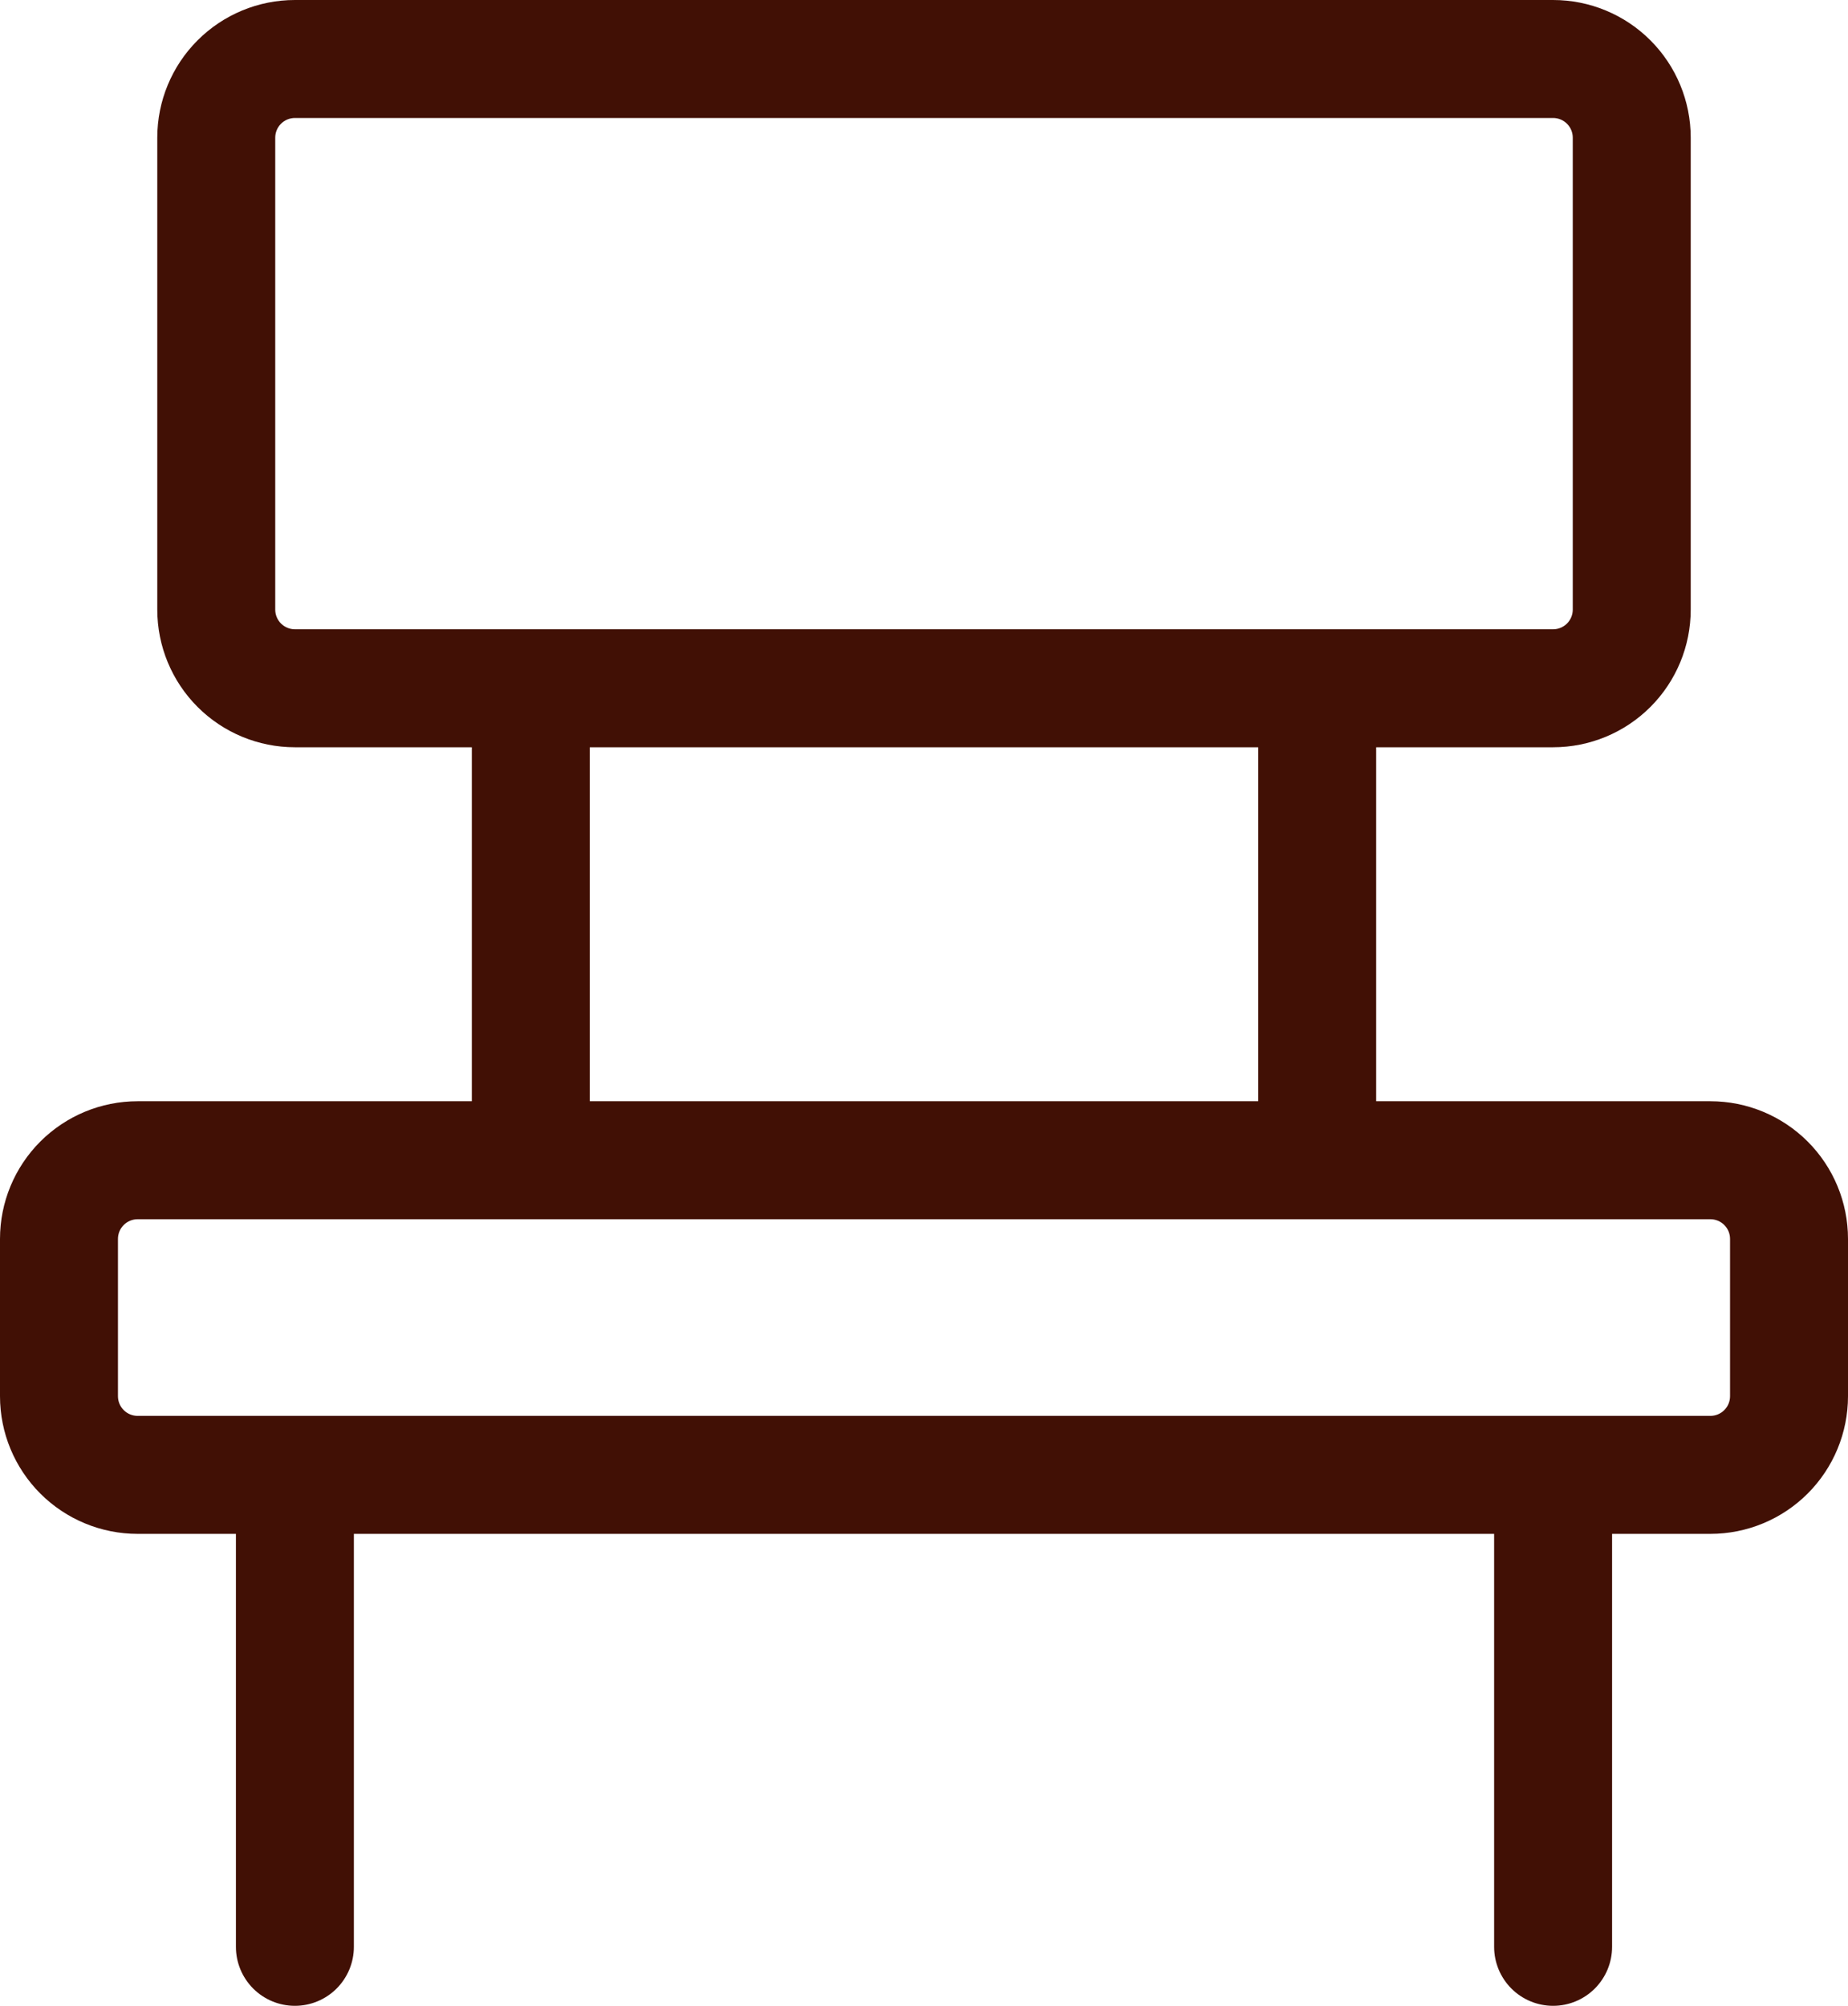<?xml version="1.0" encoding="UTF-8"?> <svg xmlns="http://www.w3.org/2000/svg" width="188" height="204" viewBox="0 0 188 204" fill="none"> <path d="M174 112H140V76H158C161.713 76 165.274 74.525 167.899 71.9C170.525 69.274 172 65.713 172 62V14C172 10.287 170.525 6.726 167.899 4.101C165.274 1.475 161.713 0 158 0H30C26.287 0 22.726 1.475 20.101 4.101C17.475 6.726 16 10.287 16 14V62C16 65.713 17.475 69.274 20.101 71.9C22.726 74.525 26.287 76 30 76H48V112H14C10.287 112 6.726 113.475 4.101 116.101C1.475 118.726 0 122.287 0 126V142C0 145.713 1.475 149.274 4.101 151.899C6.726 154.525 10.287 156 14 156H24V198C24 199.591 24.632 201.117 25.757 202.243C26.883 203.368 28.409 204 30 204C31.591 204 33.117 203.368 34.243 202.243C35.368 201.117 36 199.591 36 198V156H152V198C152 199.591 152.632 201.117 153.757 202.243C154.883 203.368 156.409 204 158 204C159.591 204 161.117 203.368 162.243 202.243C163.368 201.117 164 199.591 164 198V156H174C177.713 156 181.274 154.525 183.899 151.899C186.525 149.274 188 145.713 188 142V126C188 122.287 186.525 118.726 183.899 116.101C181.274 113.475 177.713 112 174 112ZM28 62V14C28 13.47 28.211 12.961 28.586 12.586C28.961 12.211 29.47 12 30 12H158C158.53 12 159.039 12.211 159.414 12.586C159.789 12.961 160 13.47 160 14V62C160 62.53 159.789 63.039 159.414 63.414C159.039 63.789 158.53 64 158 64H30C29.47 64 28.961 63.789 28.586 63.414C28.211 63.039 28 62.53 28 62ZM60 76H128V112H60V76ZM176 142C176 142.53 175.789 143.039 175.414 143.414C175.039 143.789 174.53 144 174 144H14C13.47 144 12.961 143.789 12.586 143.414C12.211 143.039 12 142.53 12 142V126C12 125.47 12.211 124.961 12.586 124.586C12.961 124.211 13.47 124 14 124H174C174.53 124 175.039 124.211 175.414 124.586C175.789 124.961 176 125.47 176 126V142Z" fill="#411005"></path> </svg> 